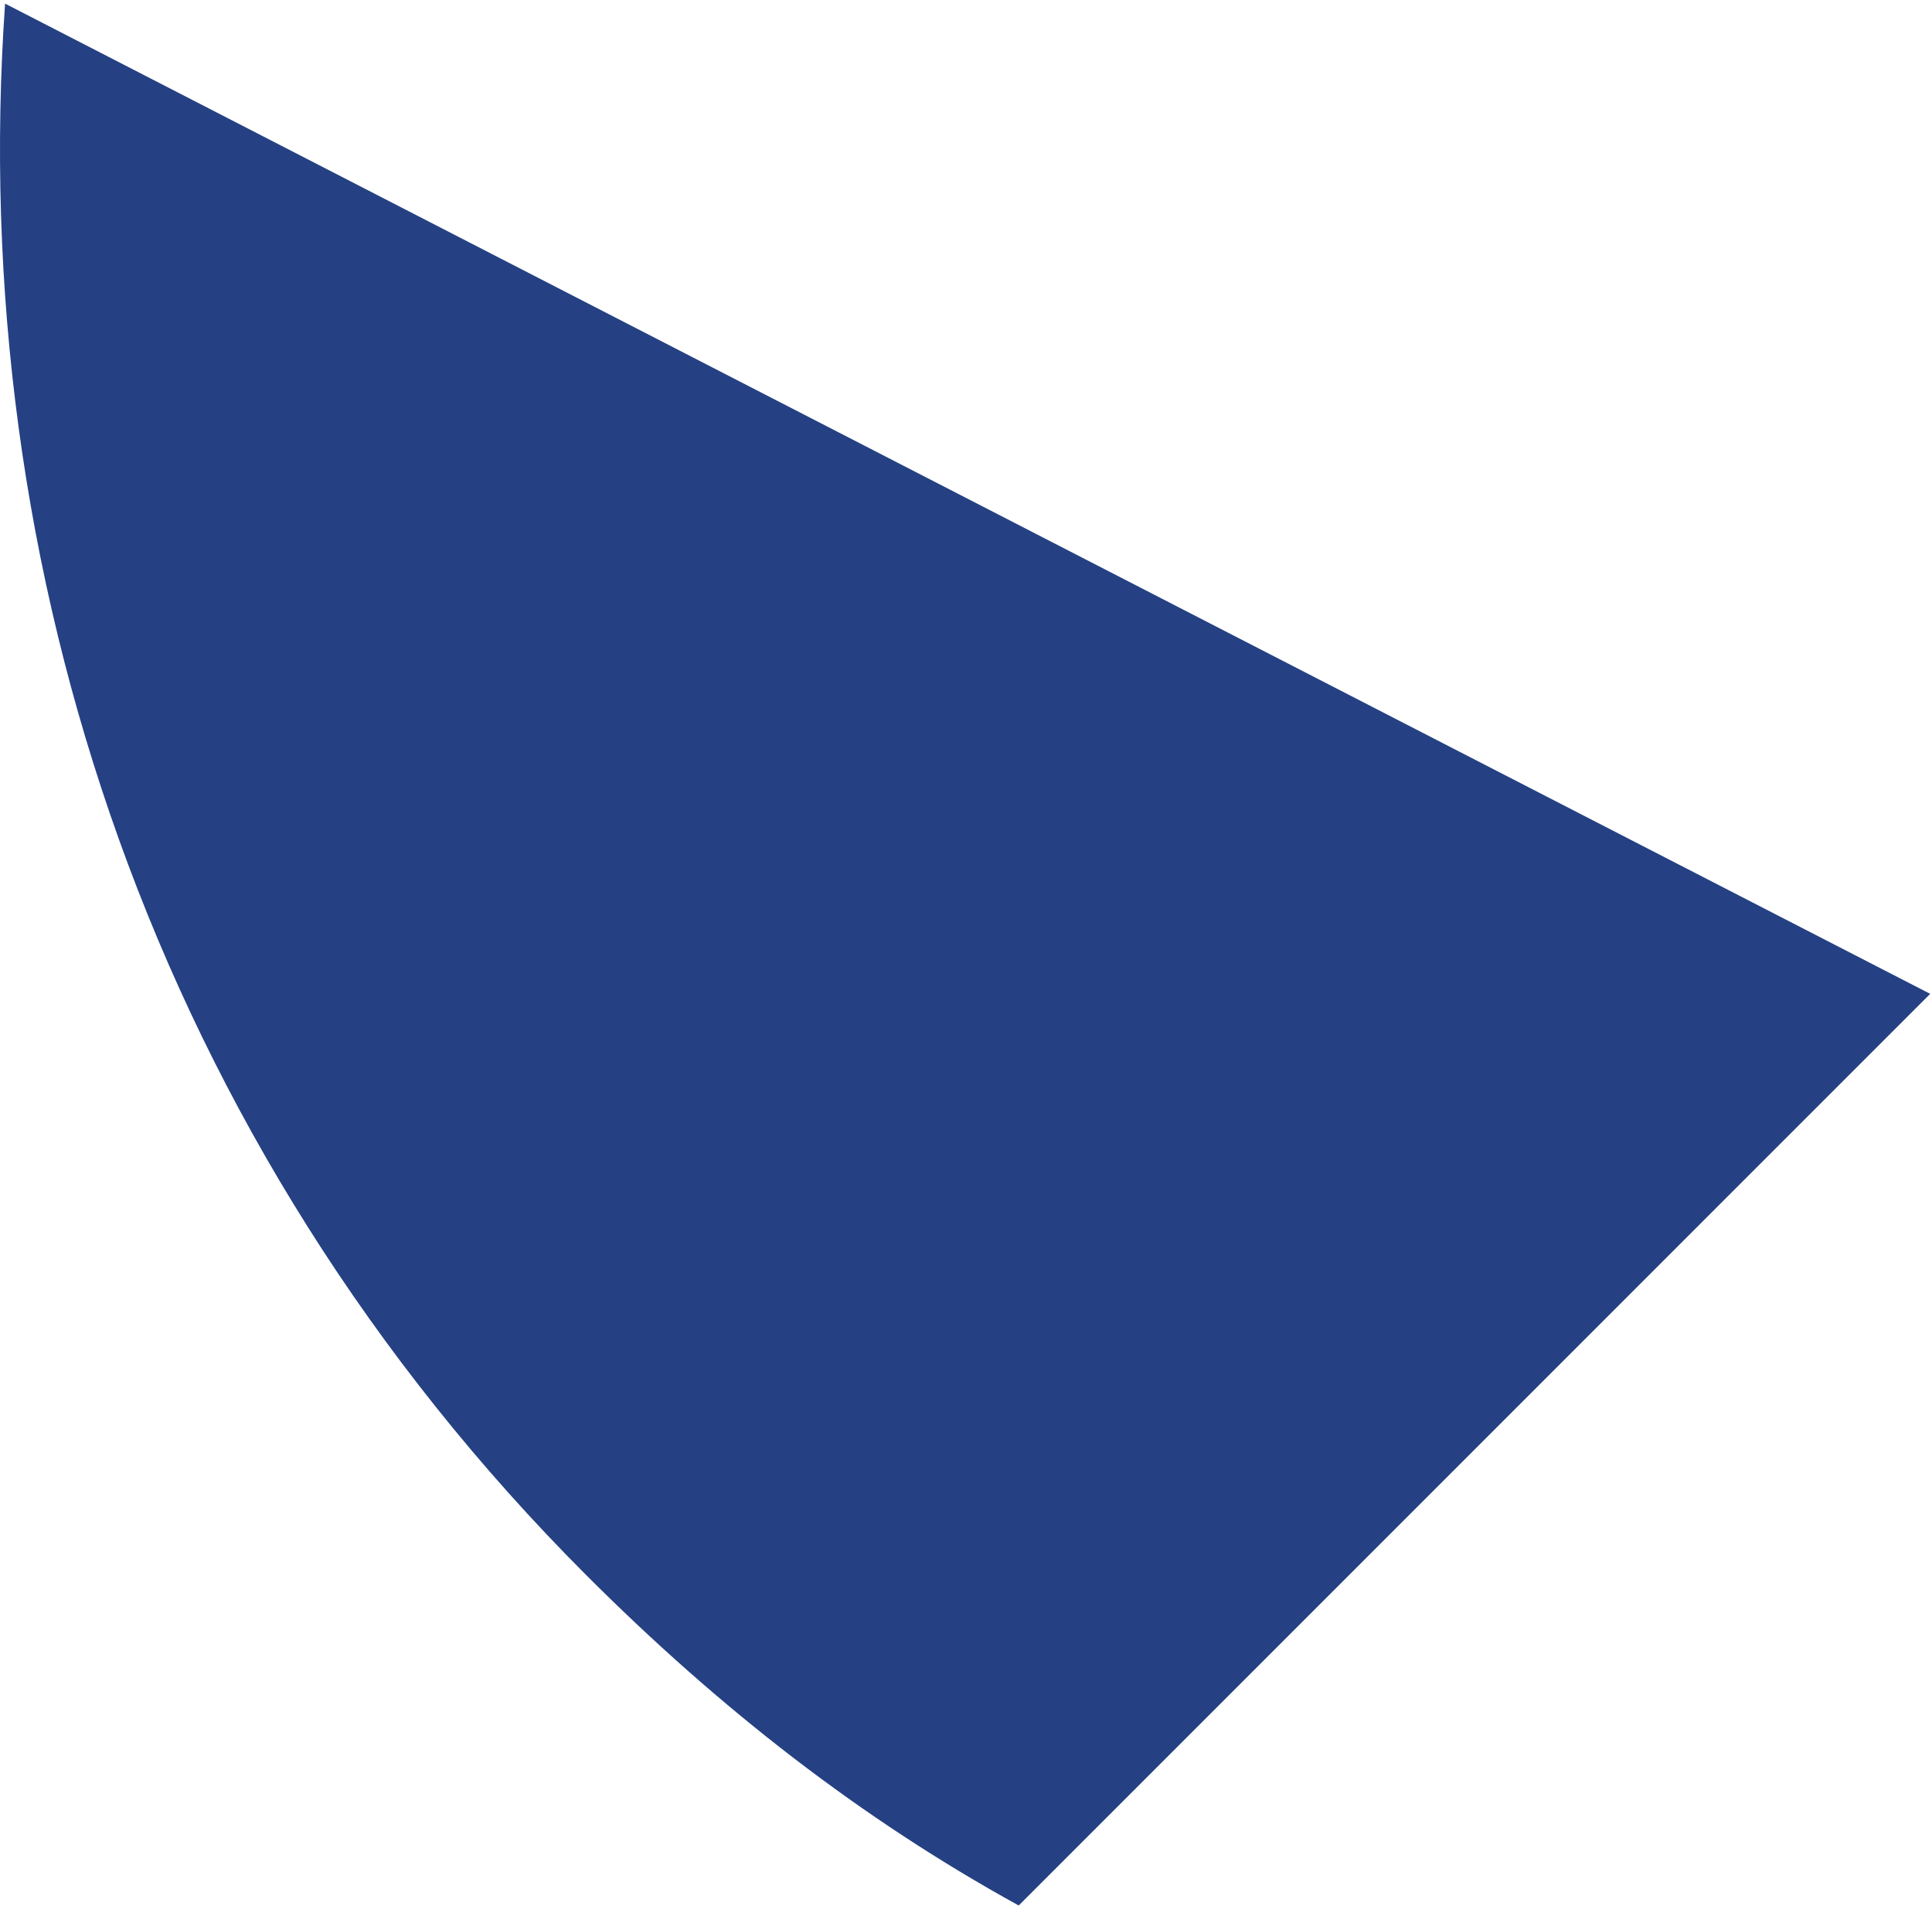 <?xml version="1.0" encoding="UTF-8"?> <svg xmlns="http://www.w3.org/2000/svg" width="200" height="198" viewBox="0 0 200 198" fill="none"> <path d="M0.525 0.374C-3.542 58.941 15.98 118.321 60.718 163.059C74.546 176.887 89.188 188.275 105.457 197.223L199.814 102.866L0.525 0.374Z" fill="#254183"></path> </svg> 